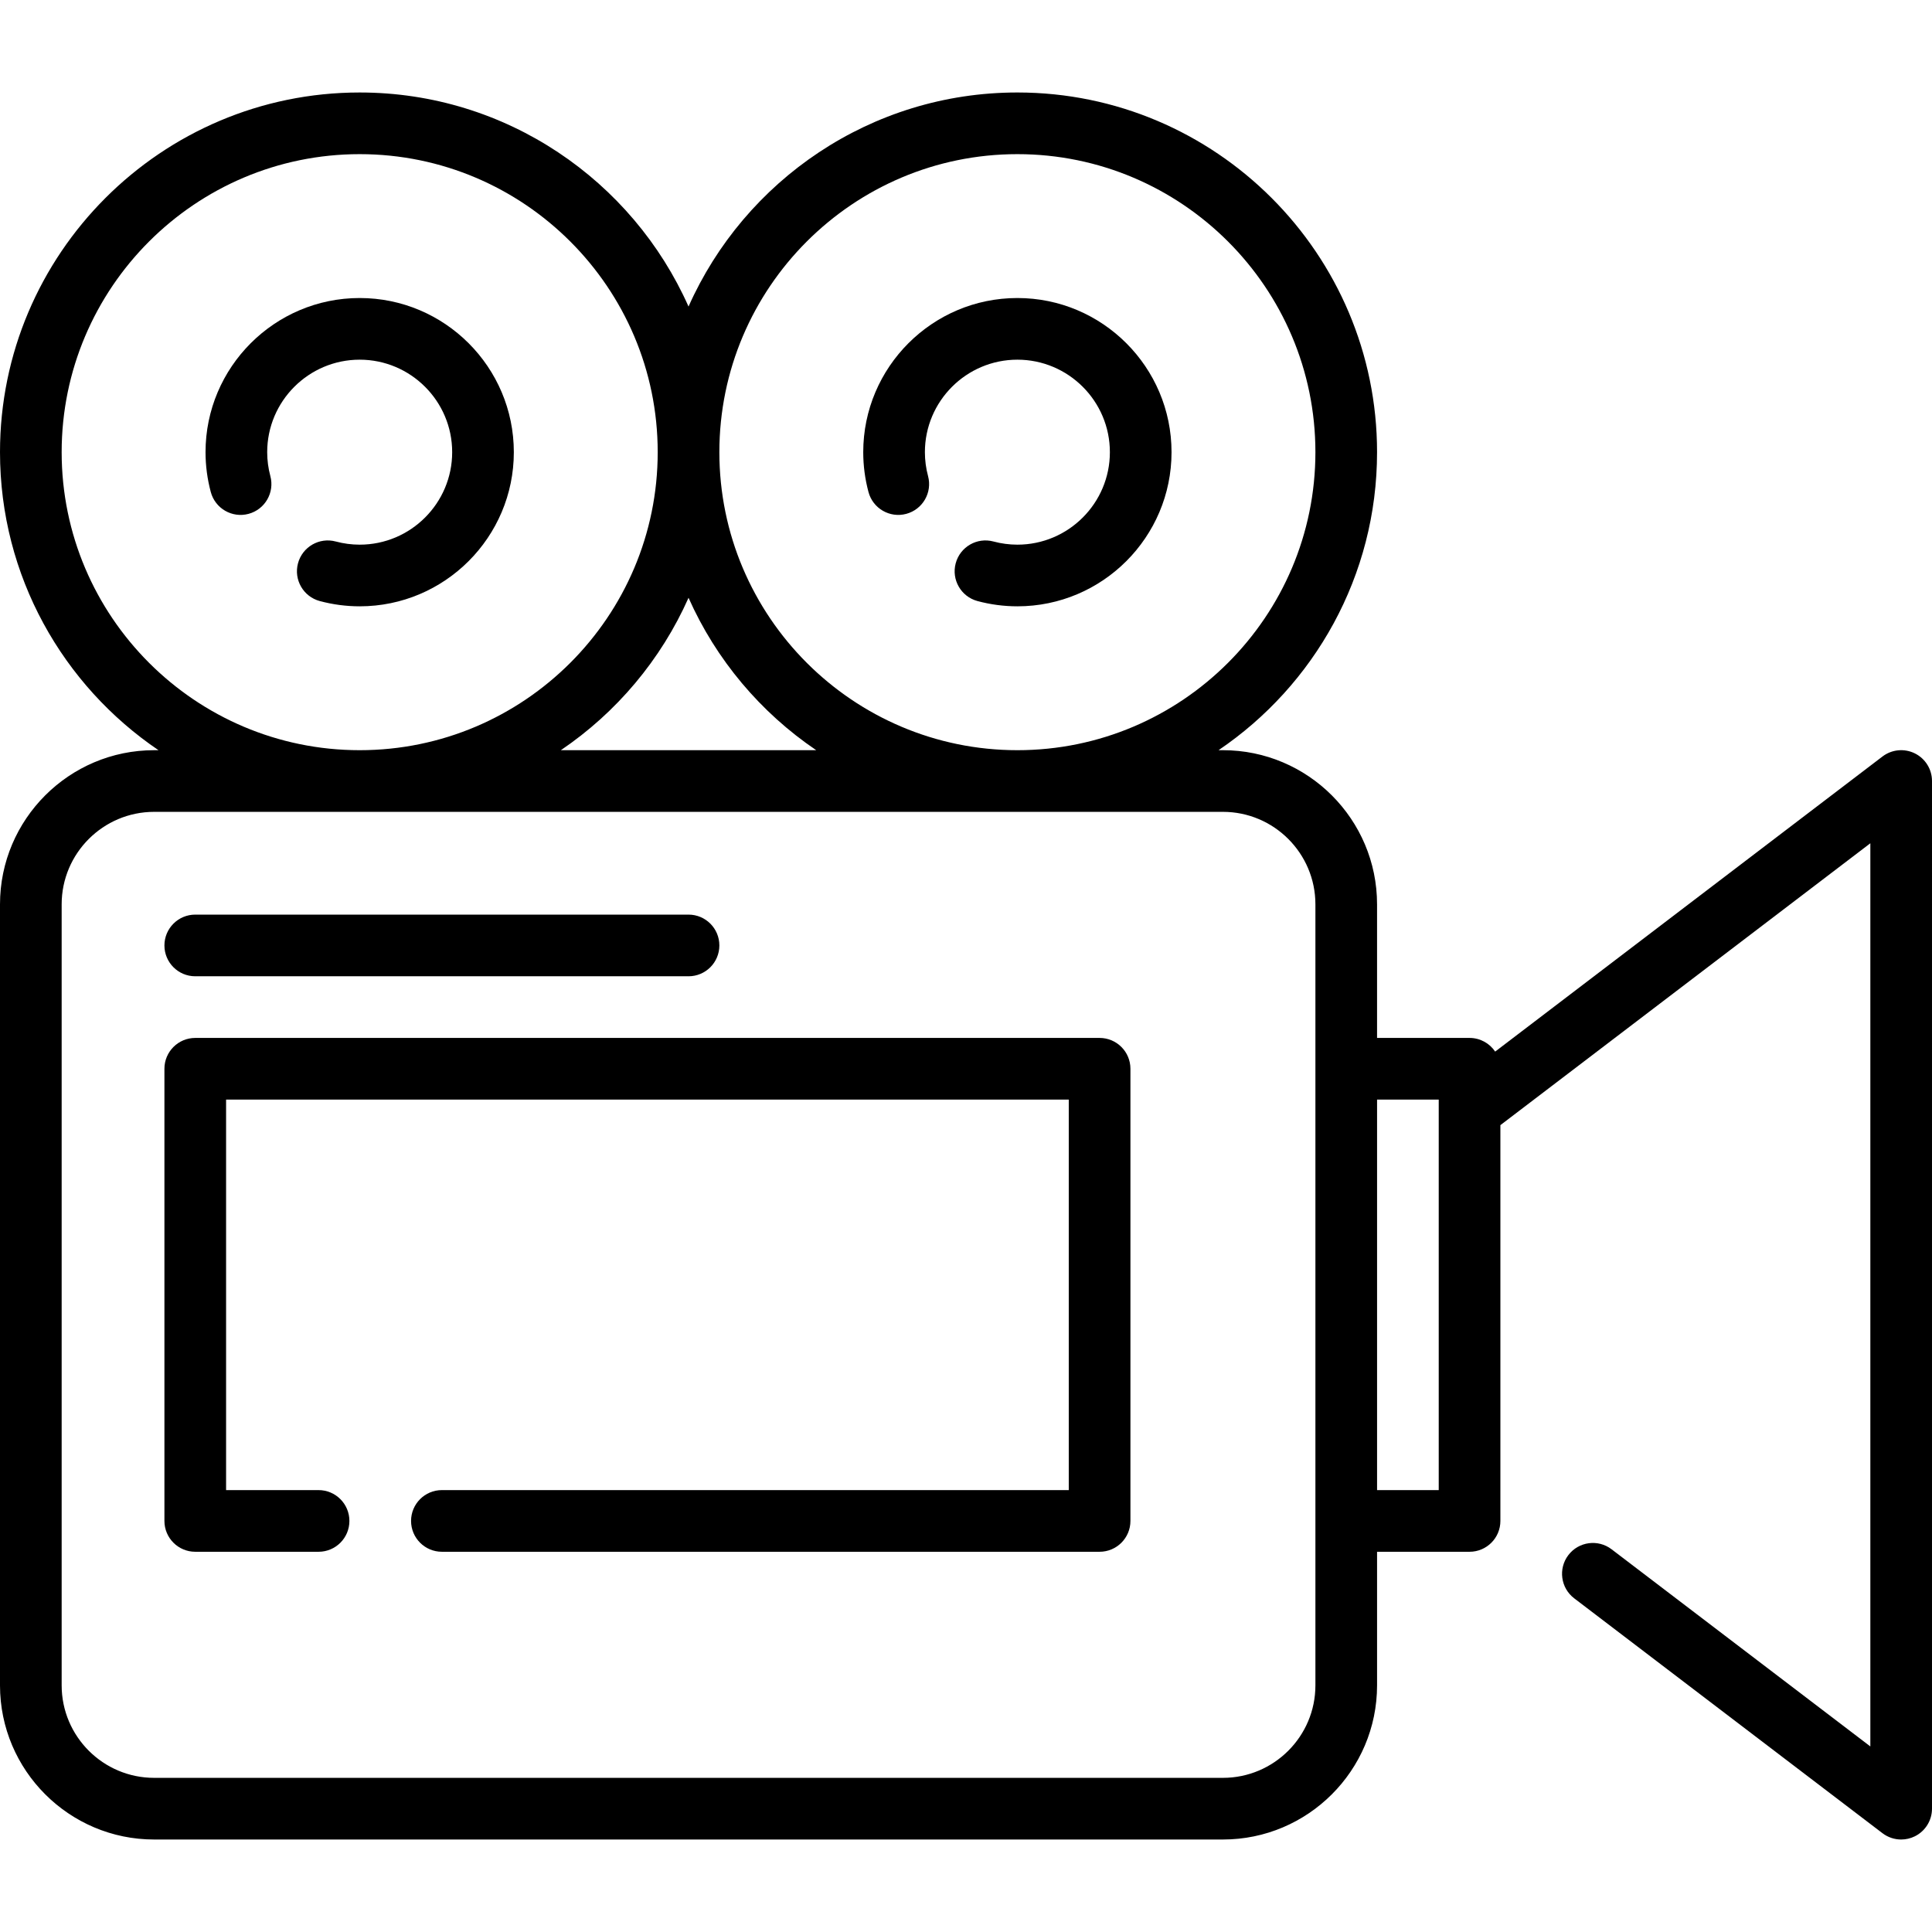 <?xml version="1.0" encoding="iso-8859-1"?>
<!-- Uploaded to: SVG Repo, www.svgrepo.com, Generator: SVG Repo Mixer Tools -->
<svg fill="#000000" height="800px" width="800px" version="1.1" id="Layer_1" xmlns="http://www.w3.org/2000/svg" xmlns:xlink="http://www.w3.org/1999/xlink" 
	 viewBox="0 0 511.999 511.999" xml:space="preserve">
<g>
	<g>
		<path d="M507.456,199.656c-2.783-1.379-6.107-1.06-8.578,0.822l-102.645,78.205c-1.466-2.184-3.959-3.621-6.787-3.621h-24.511
			v-35.404c0-22.526-18.325-40.851-40.851-40.851h-1.155c25.328-17.152,42.006-46.154,42.006-78.979
			c0-52.56-42.76-95.319-95.319-95.319c-38.83,0-72.306,23.342-87.149,56.728C167.626,47.851,134.149,24.51,95.319,24.51
			C42.76,24.51,0,67.269,0,119.829c0,32.825,16.678,61.827,42.006,78.979h-1.155C18.325,198.807,0,217.133,0,239.659v206.979
			c0,22.526,18.325,40.851,40.851,40.851h283.234c22.526,0,40.851-18.325,40.851-40.851v-35.404h24.511
			c4.512,0,8.17-3.657,8.17-8.17V298.174l98.043-74.699v239.347l-68.58-52.251c-3.588-2.733-8.715-2.044-11.45,1.548
			c-2.734,3.588-2.043,8.715,1.547,11.45l81.701,62.249c1.451,1.106,3.196,1.671,4.952,1.671c1.235,0,2.476-0.28,3.625-0.849
			c2.783-1.379,4.544-4.216,4.544-7.322V206.978C512,203.872,510.239,201.035,507.456,199.656z M269.617,40.85
			c43.549,0,78.979,35.429,78.979,78.979c0,43.549-35.429,78.979-78.979,78.979c-43.549,0-78.979-35.429-78.979-78.979
			C190.638,76.279,226.068,40.85,269.617,40.85z M216.304,198.807h-67.671c14.734-9.977,26.537-23.969,33.836-40.388
			C189.767,174.838,201.569,188.83,216.304,198.807z M16.34,119.829c0-43.549,35.429-78.979,78.979-78.979
			c43.549,0,78.979,35.429,78.979,78.979c0,43.549-35.429,78.979-78.979,78.979S16.34,163.378,16.34,119.829z M348.596,446.637
			c0,13.515-10.995,24.511-24.511,24.511H40.851c-13.516,0-24.511-10.996-24.511-24.511V239.659
			c0-13.515,10.995-24.511,24.511-24.511h283.234c13.516,0,24.511,10.996,24.511,24.511V446.637z M381.277,394.893h-16.34V291.403
			h16.34V394.893z"/>
	</g>
</g>
<g>
	<g>
		<path d="M182.468,242.382H51.745c-4.512,0-8.17,3.657-8.17,8.17c0,4.513,3.658,8.17,8.17,8.17h130.723
			c4.512,0,8.17-3.657,8.17-8.17C190.638,246.039,186.98,242.382,182.468,242.382z"/>
	</g>
</g>
<g>
	<g>
		<path d="M291.404,275.063H51.745c-4.512,0-8.17,3.657-8.17,8.17v119.83c0,4.513,3.658,8.17,8.17,8.17h32.681
			c4.512,0,8.17-3.657,8.17-8.17s-3.658-8.17-8.17-8.17H59.915V291.403h223.319v103.489H117.106c-4.512,0-8.17,3.657-8.17,8.17
			s3.658,8.17,8.17,8.17h174.298c4.512,0,8.17-3.657,8.17-8.17v-119.83C299.574,278.72,295.916,275.063,291.404,275.063z"/>
	</g>
</g>
<g>
	<g>
		<path d="M269.617,78.978c-22.526,0-40.851,18.325-40.851,40.851c0,3.565,0.469,7.123,1.394,10.573
			c1.17,4.36,5.656,6.946,10.008,5.775c4.359-1.169,6.944-5.651,5.775-10.009c-0.554-2.069-0.837-4.202-0.837-6.339
			c0-13.515,10.995-24.511,24.511-24.511s24.511,10.996,24.511,24.511c0,13.515-10.995,24.511-24.511,24.511
			c-2.134,0-4.268-0.282-6.341-0.838c-4.357-1.17-8.839,1.418-10.007,5.777c-1.169,4.359,1.418,8.838,5.776,10.007
			c3.452,0.926,7.01,1.394,10.572,1.394c22.526,0,40.851-18.325,40.851-40.851S292.143,78.978,269.617,78.978z"/>
	</g>
</g>
<g>
	<g>
		<path d="M95.319,78.978c-22.525,0-40.851,18.325-40.851,40.851c0,3.565,0.47,7.123,1.394,10.573
			c1.17,4.36,5.655,6.946,10.008,5.775c4.359-1.169,6.944-5.651,5.775-10.009c-0.554-2.069-0.837-4.202-0.837-6.339
			c0-13.515,10.995-24.511,24.511-24.511s24.511,10.996,24.511,24.511c0,13.515-10.995,24.511-24.511,24.511
			c-2.134,0-4.268-0.282-6.341-0.838c-4.359-1.17-8.838,1.418-10.007,5.777s1.418,8.838,5.776,10.007
			c3.452,0.926,7.01,1.394,10.572,1.394c22.526,0,40.851-18.325,40.851-40.851S117.845,78.978,95.319,78.978z"/>
	</g>
</g>
</svg>